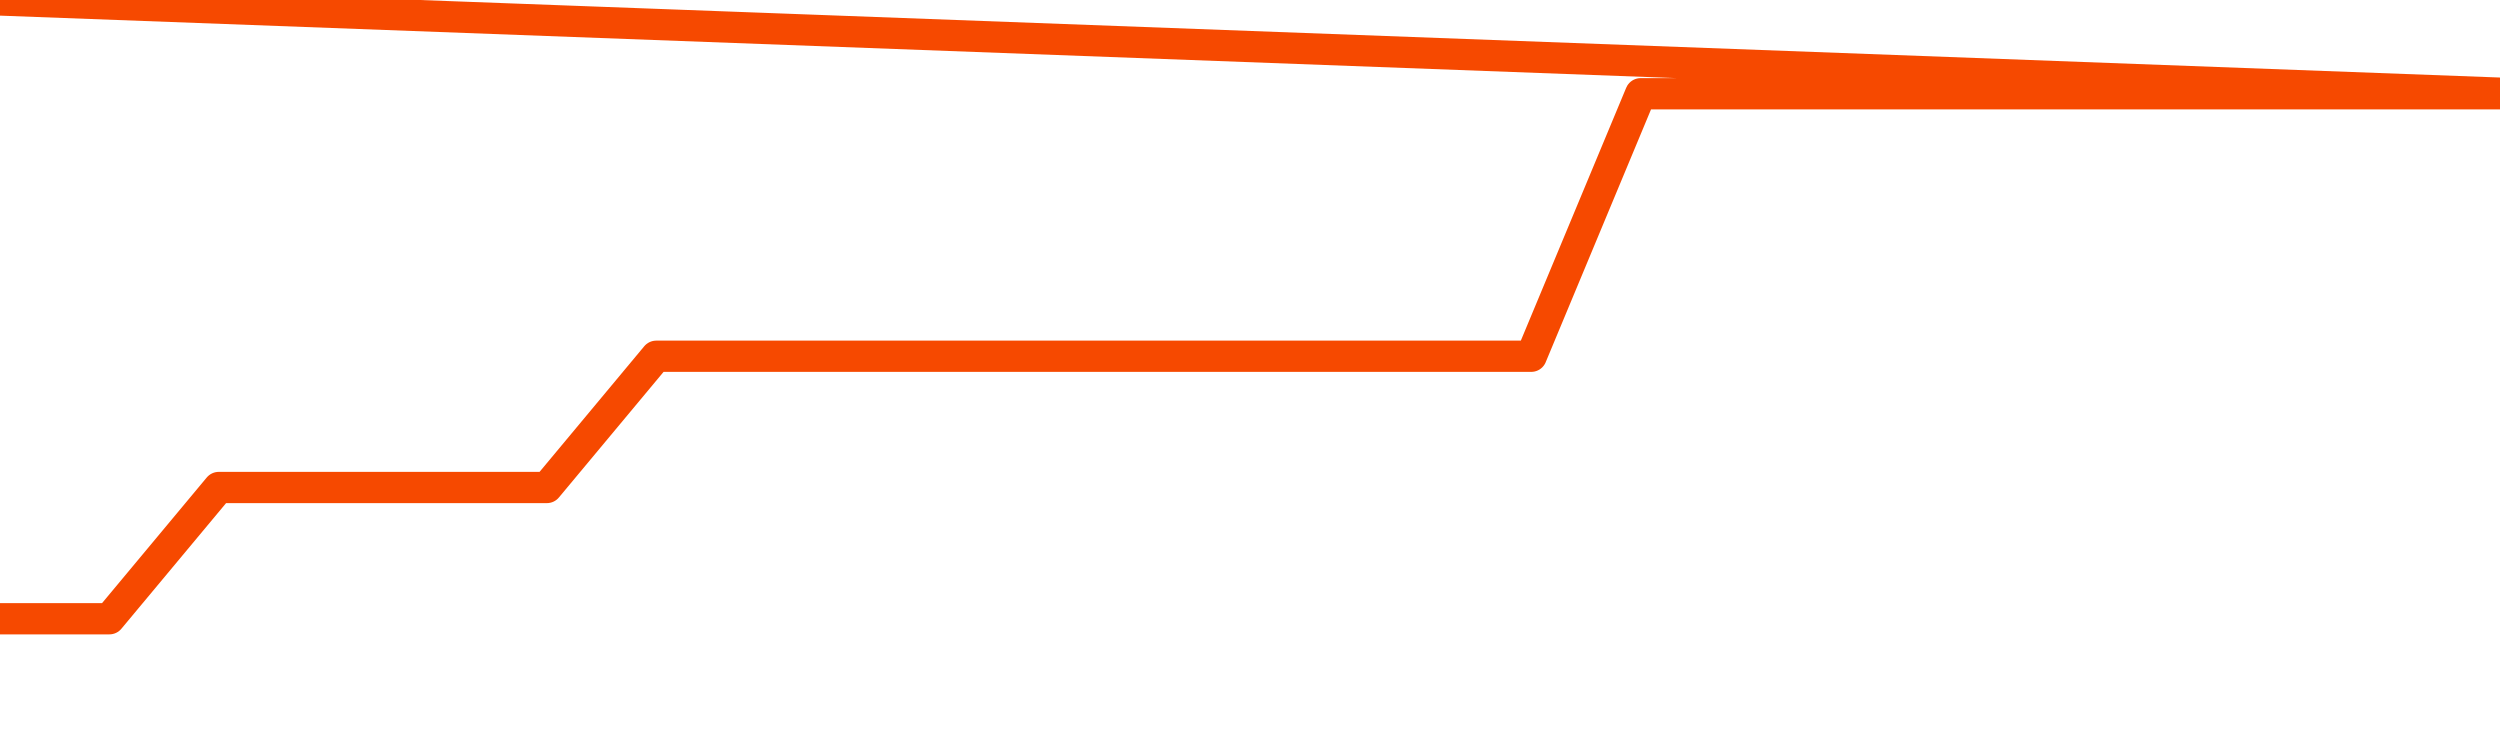       <svg
        version="1.1"
        xmlns="http://www.w3.org/2000/svg"
        width="80"
        height="24"
        viewBox="0 0 80 24">
        <path
          fill="url(#gradient)"
          fill-opacity="0.56"
          stroke="none"
          d="M 0,26 0.0,19.8 3.5,19.8 7.0,15.6 10.5,15.6 14.0,15.6 17.5,15.6 21.0,11.4 24.5,11.4 28.0,11.4 31.5,11.4 35.0,11.4 38.5,11.4 42.0,11.4 45.5,11.4 49.0,11.4 52.5,3.0 56.0,3.0 59.5,3.0 63.0,3.0 66.5,3.0 70.0,3.0 73.5,3.0 77.0,3.0 80.5,3.0 82,26 Z"
        />
        <path
          fill="none"
          stroke="#F64900"
          stroke-width="1"
          stroke-linejoin="round"
          stroke-linecap="round"
          d="M 0.0,19.8 3.5,19.8 7.0,15.6 10.5,15.6 14.0,15.6 17.5,15.6 21.0,11.4 24.5,11.4 28.0,11.4 31.5,11.4 35.0,11.4 38.5,11.4 42.0,11.4 45.5,11.4 49.0,11.4 52.5,3.0 56.0,3.0 59.5,3.0 63.0,3.0 66.5,3.0 70.0,3.0 73.5,3.0 77.0,3.0 80.5,3.0.join(' ') }"
        />
      </svg>
